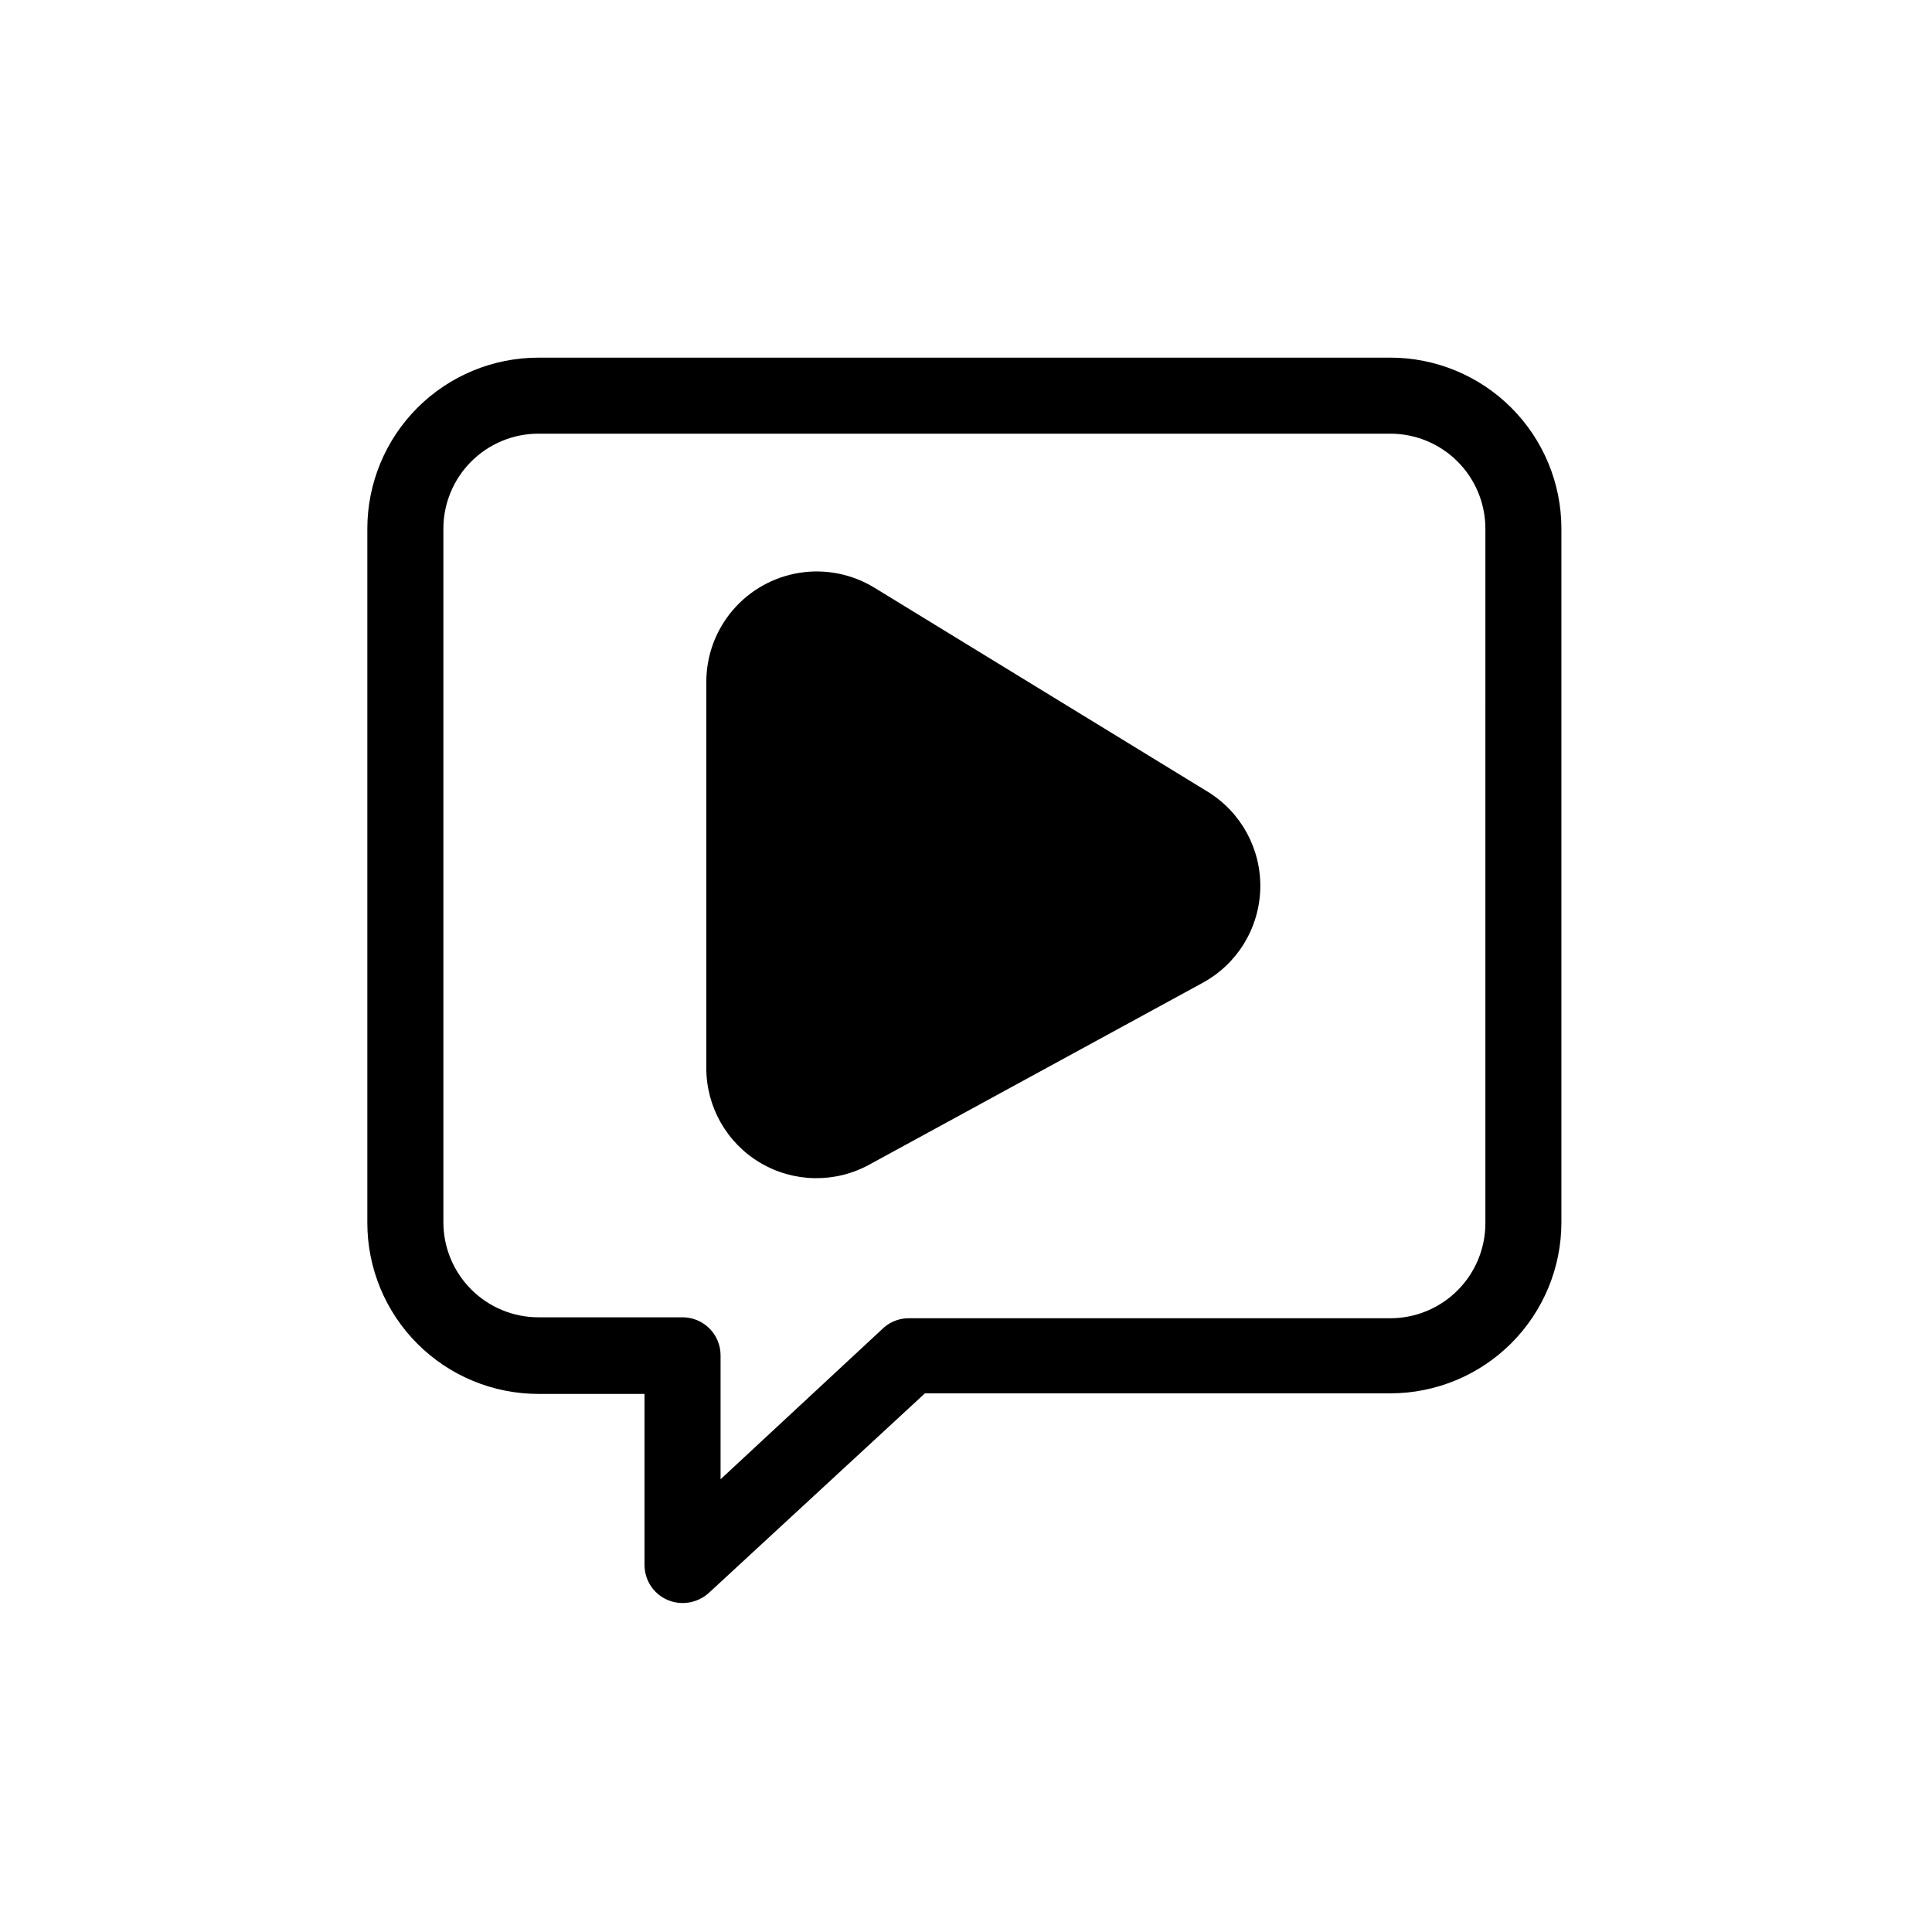 <?xml version="1.0" encoding="UTF-8"?>
<!-- Uploaded to: ICON Repo, www.iconrepo.com, Generator: ICON Repo Mixer Tools -->
<svg fill="#000000" width="800px" height="800px" version="1.1" viewBox="144 144 512 512" xmlns="http://www.w3.org/2000/svg">
 <g>
  <path d="m512.45 238.78h-225.76c-12.023 0-23.559 4.777-32.062 13.277-8.504 8.504-13.281 20.039-13.281 32.062v183.94c0 12.027 4.777 23.559 13.281 32.062s20.039 13.281 32.062 13.281h28.113v45.344c0 2.672 1.062 5.234 2.949 7.125 1.891 1.887 4.453 2.949 7.125 2.949 2.523 0.004 4.957-0.91 6.852-2.57l57.387-53h123.33c12.023 0 23.559-4.777 32.062-13.281 8.504-8.5 13.281-20.035 13.281-32.062v-183.79c0-12.023-4.777-23.559-13.281-32.062-8.504-8.5-20.039-13.277-32.062-13.277zm25.191 229.38c0 6.68-2.656 13.09-7.379 17.812-4.727 4.723-11.133 7.379-17.812 7.379h-127.26c-2.5-0.09-4.941 0.754-6.852 2.367l-43.379 40.305v-32.848c0-2.672-1.062-5.234-2.953-7.125-1.887-1.891-4.449-2.953-7.125-2.953h-38.188c-6.68 0-13.086-2.652-17.812-7.379-4.723-4.723-7.379-11.129-7.379-17.812v-183.79c0-6.68 2.656-13.086 7.379-17.812 4.727-4.723 11.133-7.375 17.812-7.375h225.76c6.68 0 13.086 2.652 17.812 7.375 4.723 4.727 7.379 11.133 7.379 17.812z"/>
  <path d="m464.03 353.8-88.316-54.059c-5.941-3.633-12.98-5.027-19.855-3.938-6.875 1.094-13.137 4.598-17.66 9.891-4.523 5.293-7.012 12.023-7.019 18.984v102.27c-0.039 10.344 5.398 19.934 14.297 25.207 8.898 5.273 19.926 5.438 28.98 0.438l88.316-48.164c9.16-5.012 14.957-14.52 15.215-24.957 0.262-10.434-5.059-20.219-13.957-25.676z"/>
 </g>
</svg>